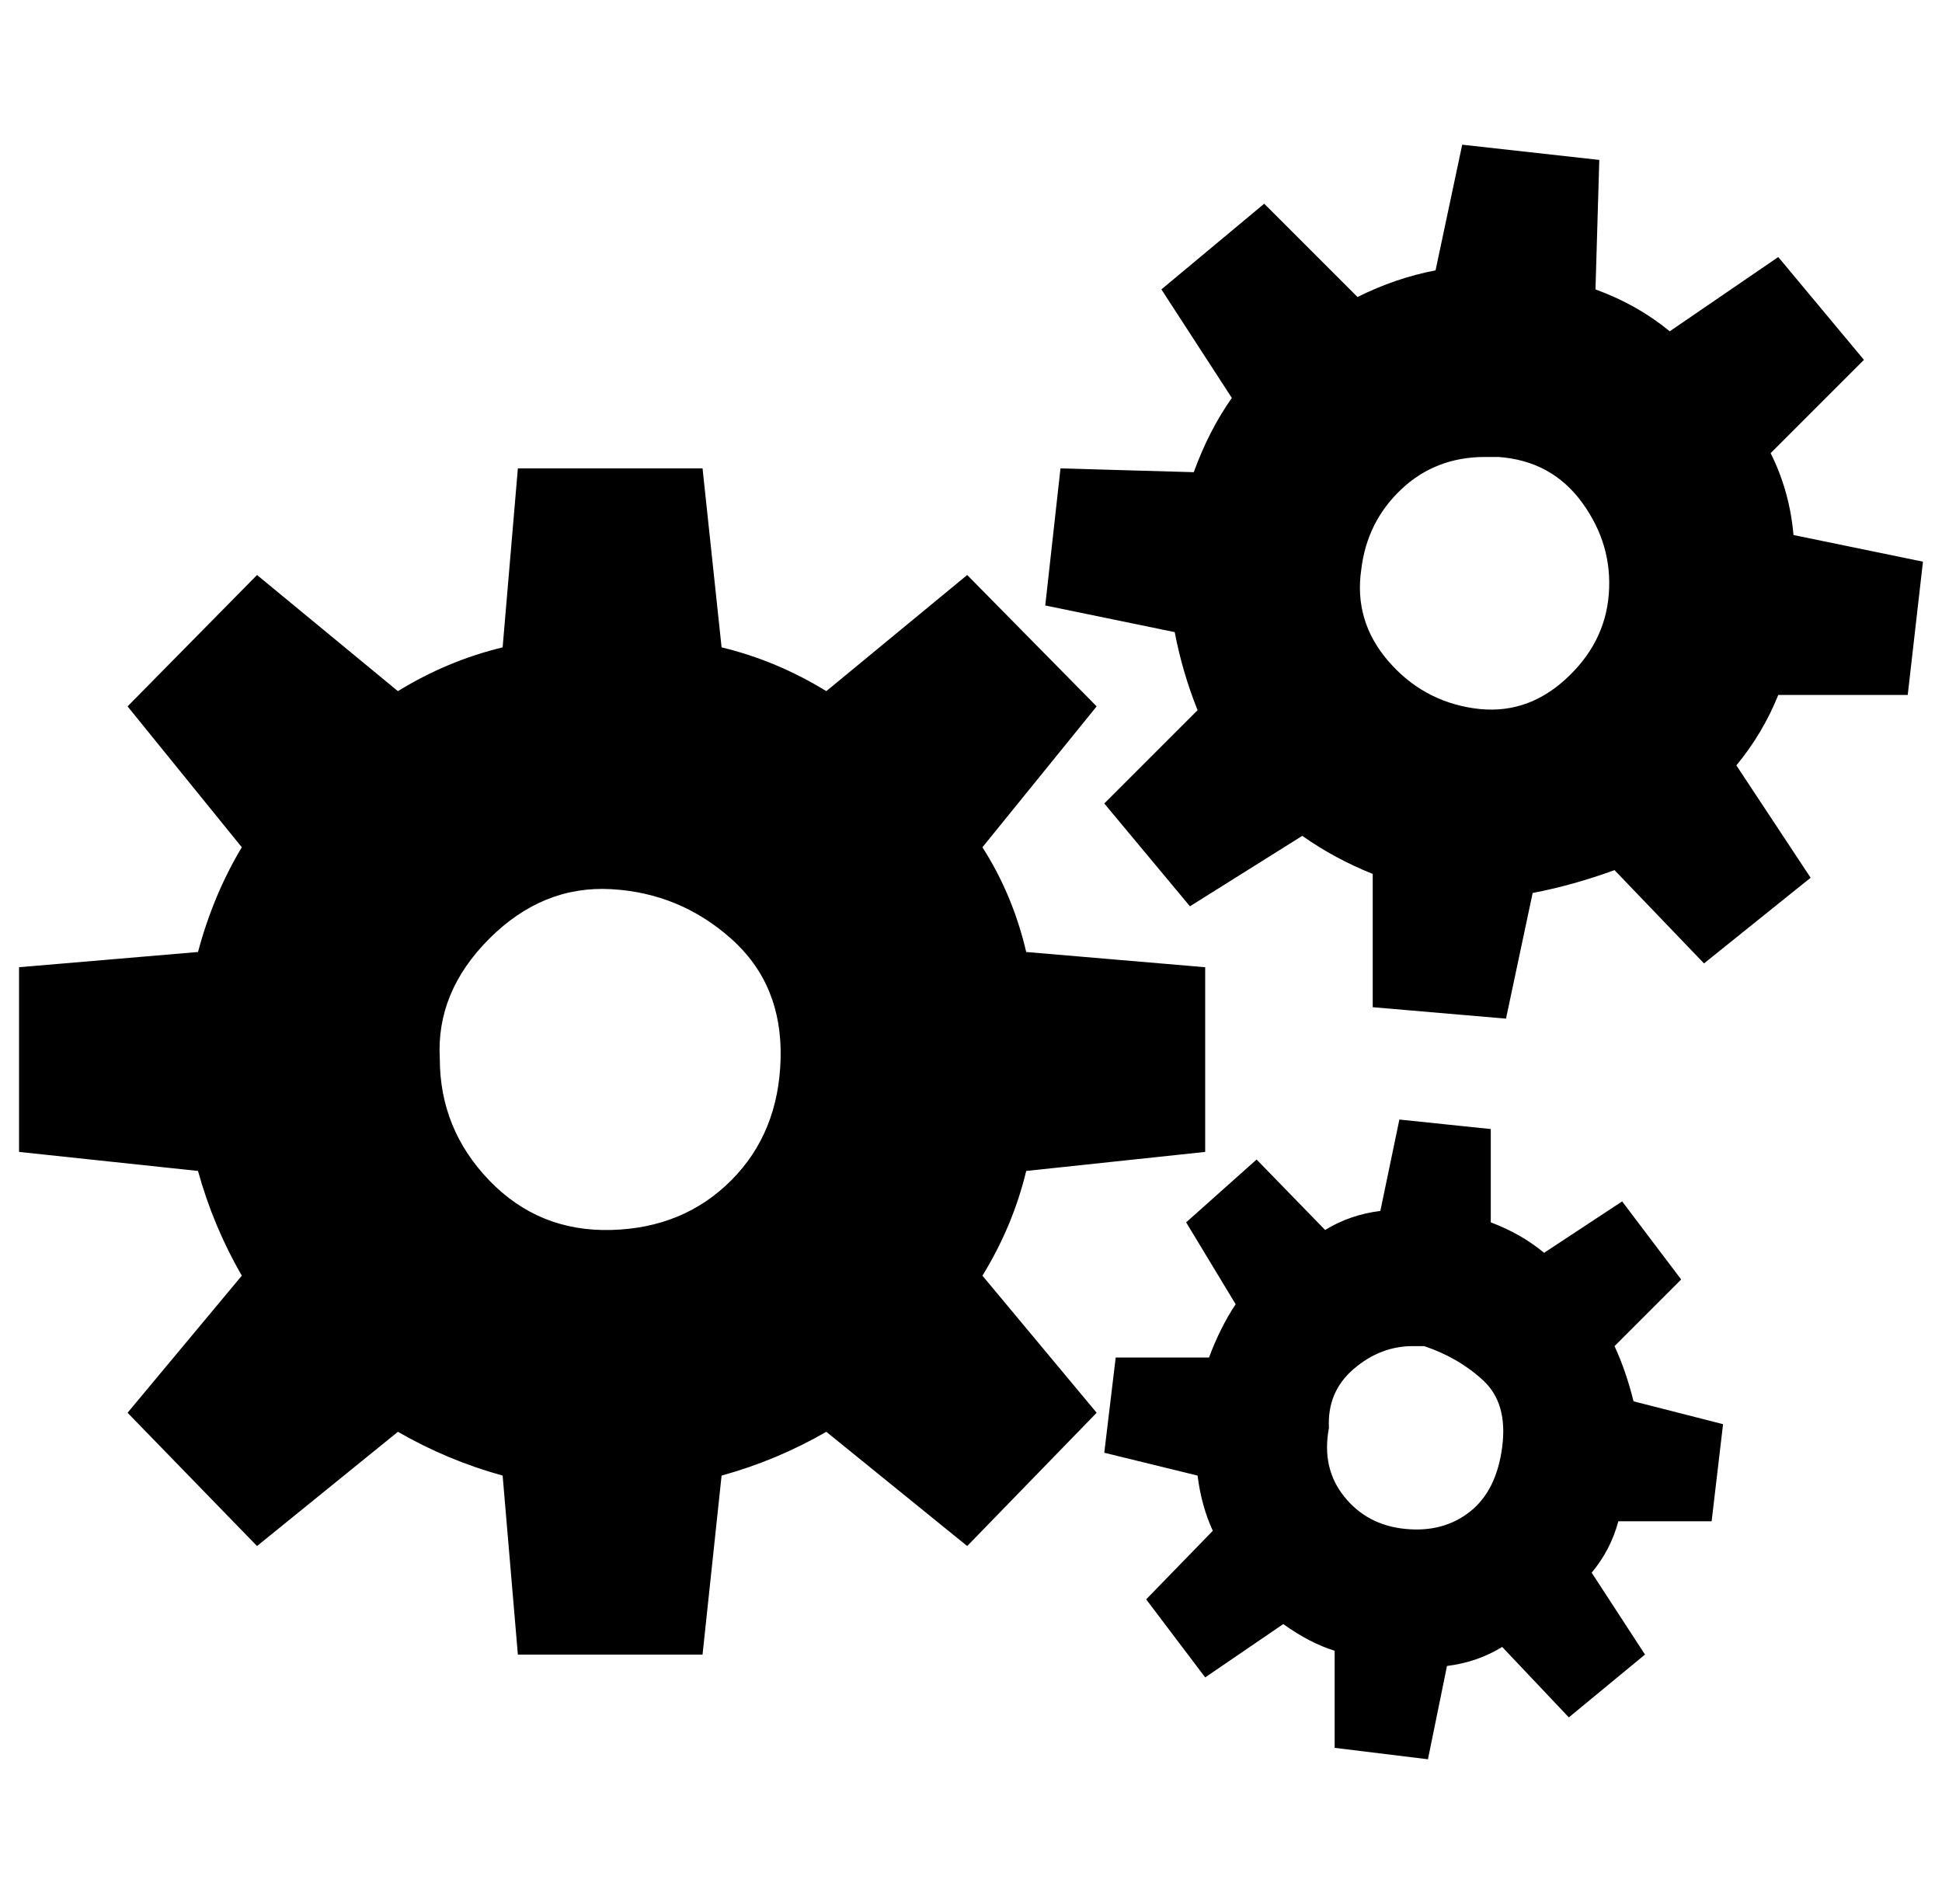 <?xml version="1.0" standalone="no"?>
<!DOCTYPE svg PUBLIC "-//W3C//DTD SVG 1.1//EN" "http://www.w3.org/Graphics/SVG/1.1/DTD/svg11.dtd" >
<svg xmlns="http://www.w3.org/2000/svg" xmlns:xlink="http://www.w3.org/1999/xlink" version="1.1" viewBox="-10 0 1020 1000">
   <path fill="currentColor"
d="M0 605v-97l94 -8q8 -30 23 -55l-60 -74l68 -69l74 61q26 -16 55 -23l8 -94h97l10 94q29 7 55 23l74 -61l68 69l-60 74q16 25 23 55l94 8v97l-94 10q-7 29 -23 55l60 72l-68 70l-74 -60q-26 15 -55 23l-10 94h-97l-8 -94q-29 -8 -55 -23l-74 60l-68 -70l60 -72
q-15 -26 -23 -55zM221 556q0 37 26 64t64 26t63 -26t26 -64t-26 -63t-63 -26t-64 26t-26 63zM539 318l8 -72l70 2q8 -22 20 -39l-37 -57l54 -45l49 49q20 -10 41 -14l14 -66l72 8l-2 68q22 8 39 22l57 -39l45 54l-49 49q10 20 12 43l68 14l-8 70h-68q-8 20 -22 37l39 59
l-56 45l-47 -49q-22 8 -43 12l-14 66l-70 -6v-70q-20 -8 -37 -20l-59 37l-45 -54l49 -49q-8 -20 -12 -41zM570 763l6 -50h49q6 -16 14 -28l-26 -43l37 -33l36 37q13 -8 29 -10l10 -48l48 5v49q16 6 28 16l41 -27l31 41l-35 35q6 13 10 29l47 12l-6 51h-49q-4 15 -14 27
l28 43l-40 33l-35 -37q-13 8 -29 10l-10 49l-49 -6v-51q-13 -4 -27 -14l-41 28l-31 -41l35 -36q-6 -13 -8 -29zM688 750q-4 21 8 36t32 17t34 -9t17 -34t-10 -35t-31 -18h-6q-17 0 -31 12t-13 31zM705 299q-4 27 14 48t45 25t48 -15t23 -45t-14 -48t-44 -24h-7q-26 0 -44 17
t-21 42z" />
</svg>
